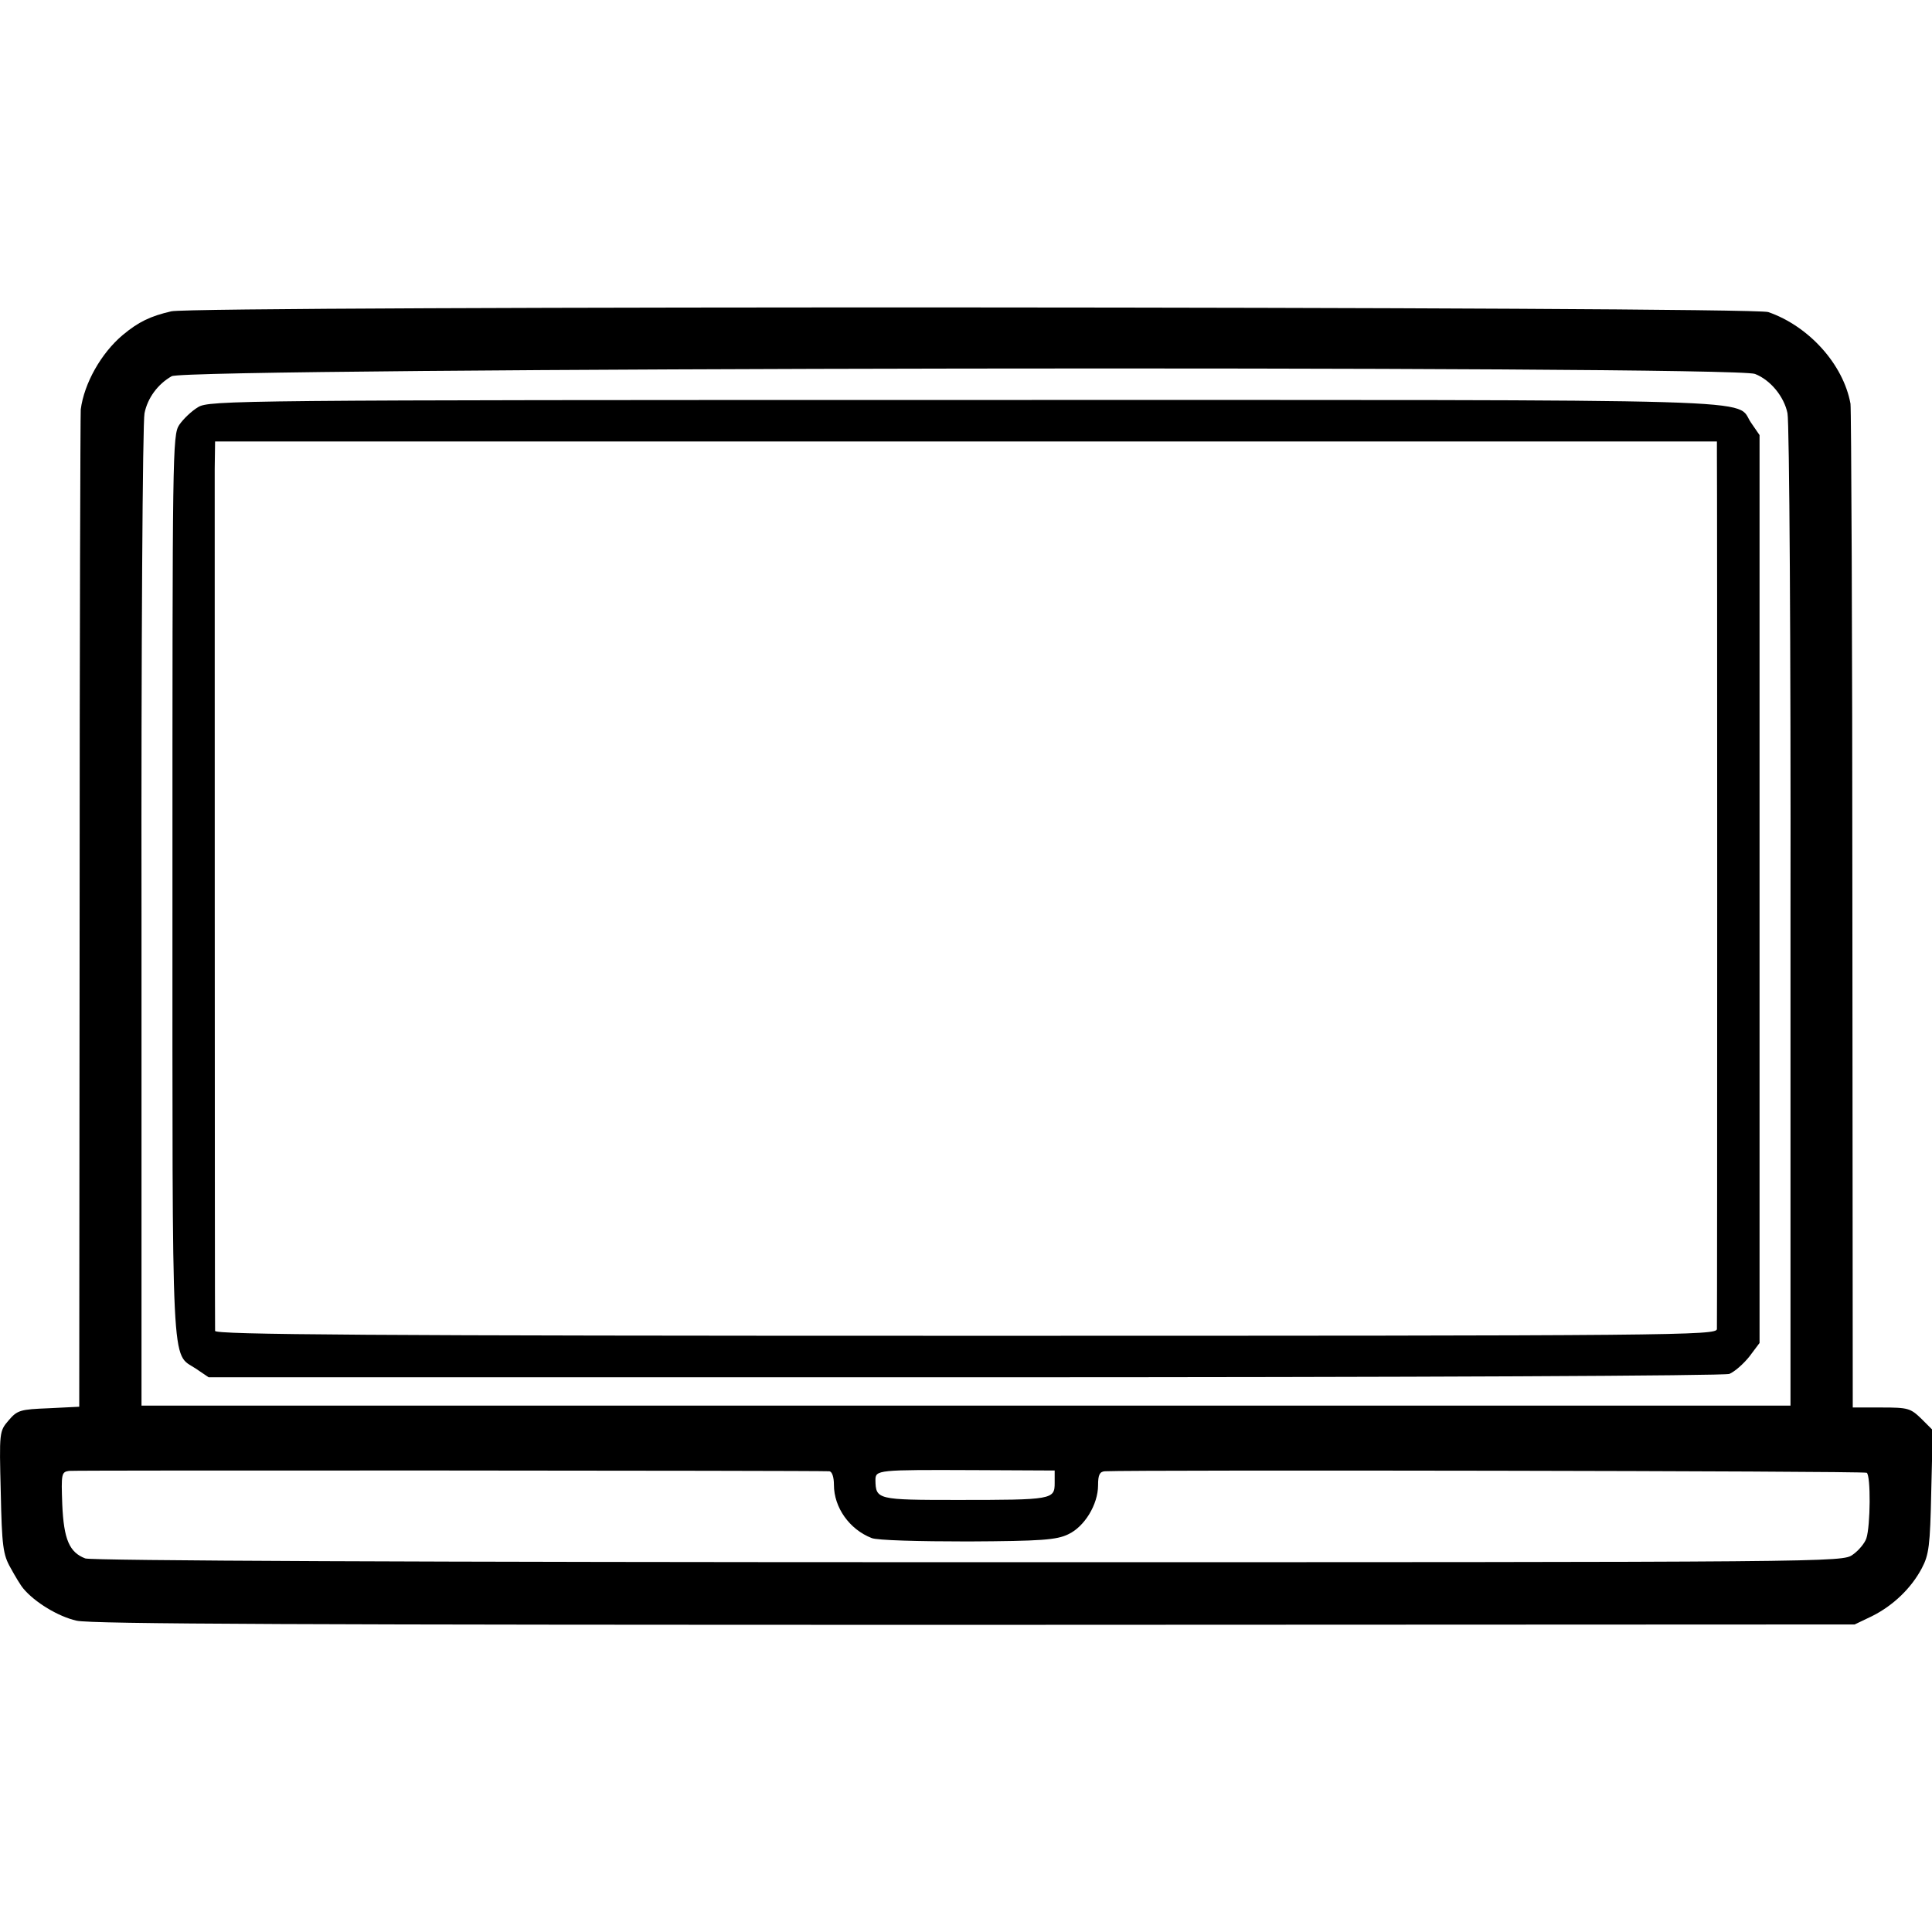 <?xml version="1.0" standalone="no"?>
<!DOCTYPE svg PUBLIC "-//W3C//DTD SVG 20010904//EN"
 "http://www.w3.org/TR/2001/REC-SVG-20010904/DTD/svg10.dtd">
<svg version="1.0" xmlns="http://www.w3.org/2000/svg"
 width="512pt" height="512pt" viewBox="0 0 512 512"
 preserveAspectRatio="xMidYMid meet">
<g transform="translate(0,512) scale(0.1,-0.1)"
fill="#000000" stroke="none">
<path d="M454 4295 c-56 -13 -87 -28 -129 -63 -57 -48 -102 -128 -111 -197 -1
-11 -3 -610 -3 -1331 l-1 -1312 -81 -4 c-75 -3 -83 -5 -106 -32 -25 -29 -25
-31 -21 -190 3 -143 6 -166 26 -201 12 -22 27 -47 34 -55 30 -36 92 -74 141
-85 40 -9 607 -11 2382 -11 l2330 1 46 22 c56 28 104 74 132 127 19 36 22 60
25 203 l4 163 -30 30 c-29 28 -35 30 -106 30 l-76 0 -1 1318 c0 724 -3 1328
-5 1342 -19 105 -111 206 -218 243 -46 15 -4165 17 -4232 2z m4197 -166 c41
-16 77 -60 86 -104 5 -22 9 -623 8 -1335 l0 -1295 -2185 0 -2185 0 0 1295 c-1
712 3 1313 8 1335 8 40 35 77 72 98 39 23 4142 29 4196 6z m-2453 -2908 c7 -1
12 -15 12 -36 0 -60 41 -118 100 -141 14 -6 124 -9 255 -9 195 1 235 4 266 19
43 20 79 79 79 130 0 27 4 36 18 37 88 4 2011 1 2019 -4 11 -7 10 -141 -1
-174 -4 -12 -20 -32 -36 -43 -28 -20 -32 -20 -2343 -20 -1449 0 -2325 4 -2341
10 -42 16 -57 50 -61 143 -3 82 -2 86 18 89 18 2 1971 1 2015 -1z m597 -31 c0
-44 -6 -45 -258 -45 -212 0 -216 1 -217 52 0 28 4 28 265 27 l210 -1 0 -33z"/>
<path d="M525 4041 c-17 -10 -39 -31 -50 -47 -18 -27 -18 -72 -18 -1224 0
-1315 -4 -1233 62 -1277 l34 -23 2003 0 c1222 0 2012 4 2027 9 14 6 37 26 53
46 l27 36 0 1203 0 1203 -22 32 c-47 66 121 61 -2083 61 -1933 0 -2004 -1
-2033 -19z m4025 -123 c1 -42 1 -2297 0 -2320 0 -17 -102 -18 -1990 -18 -1585
0 -1990 3 -1990 13 -1 19 -1 2203 -1 2285 l1 72 1990 0 1990 0 0 -32z"/>
</g>
</svg>
